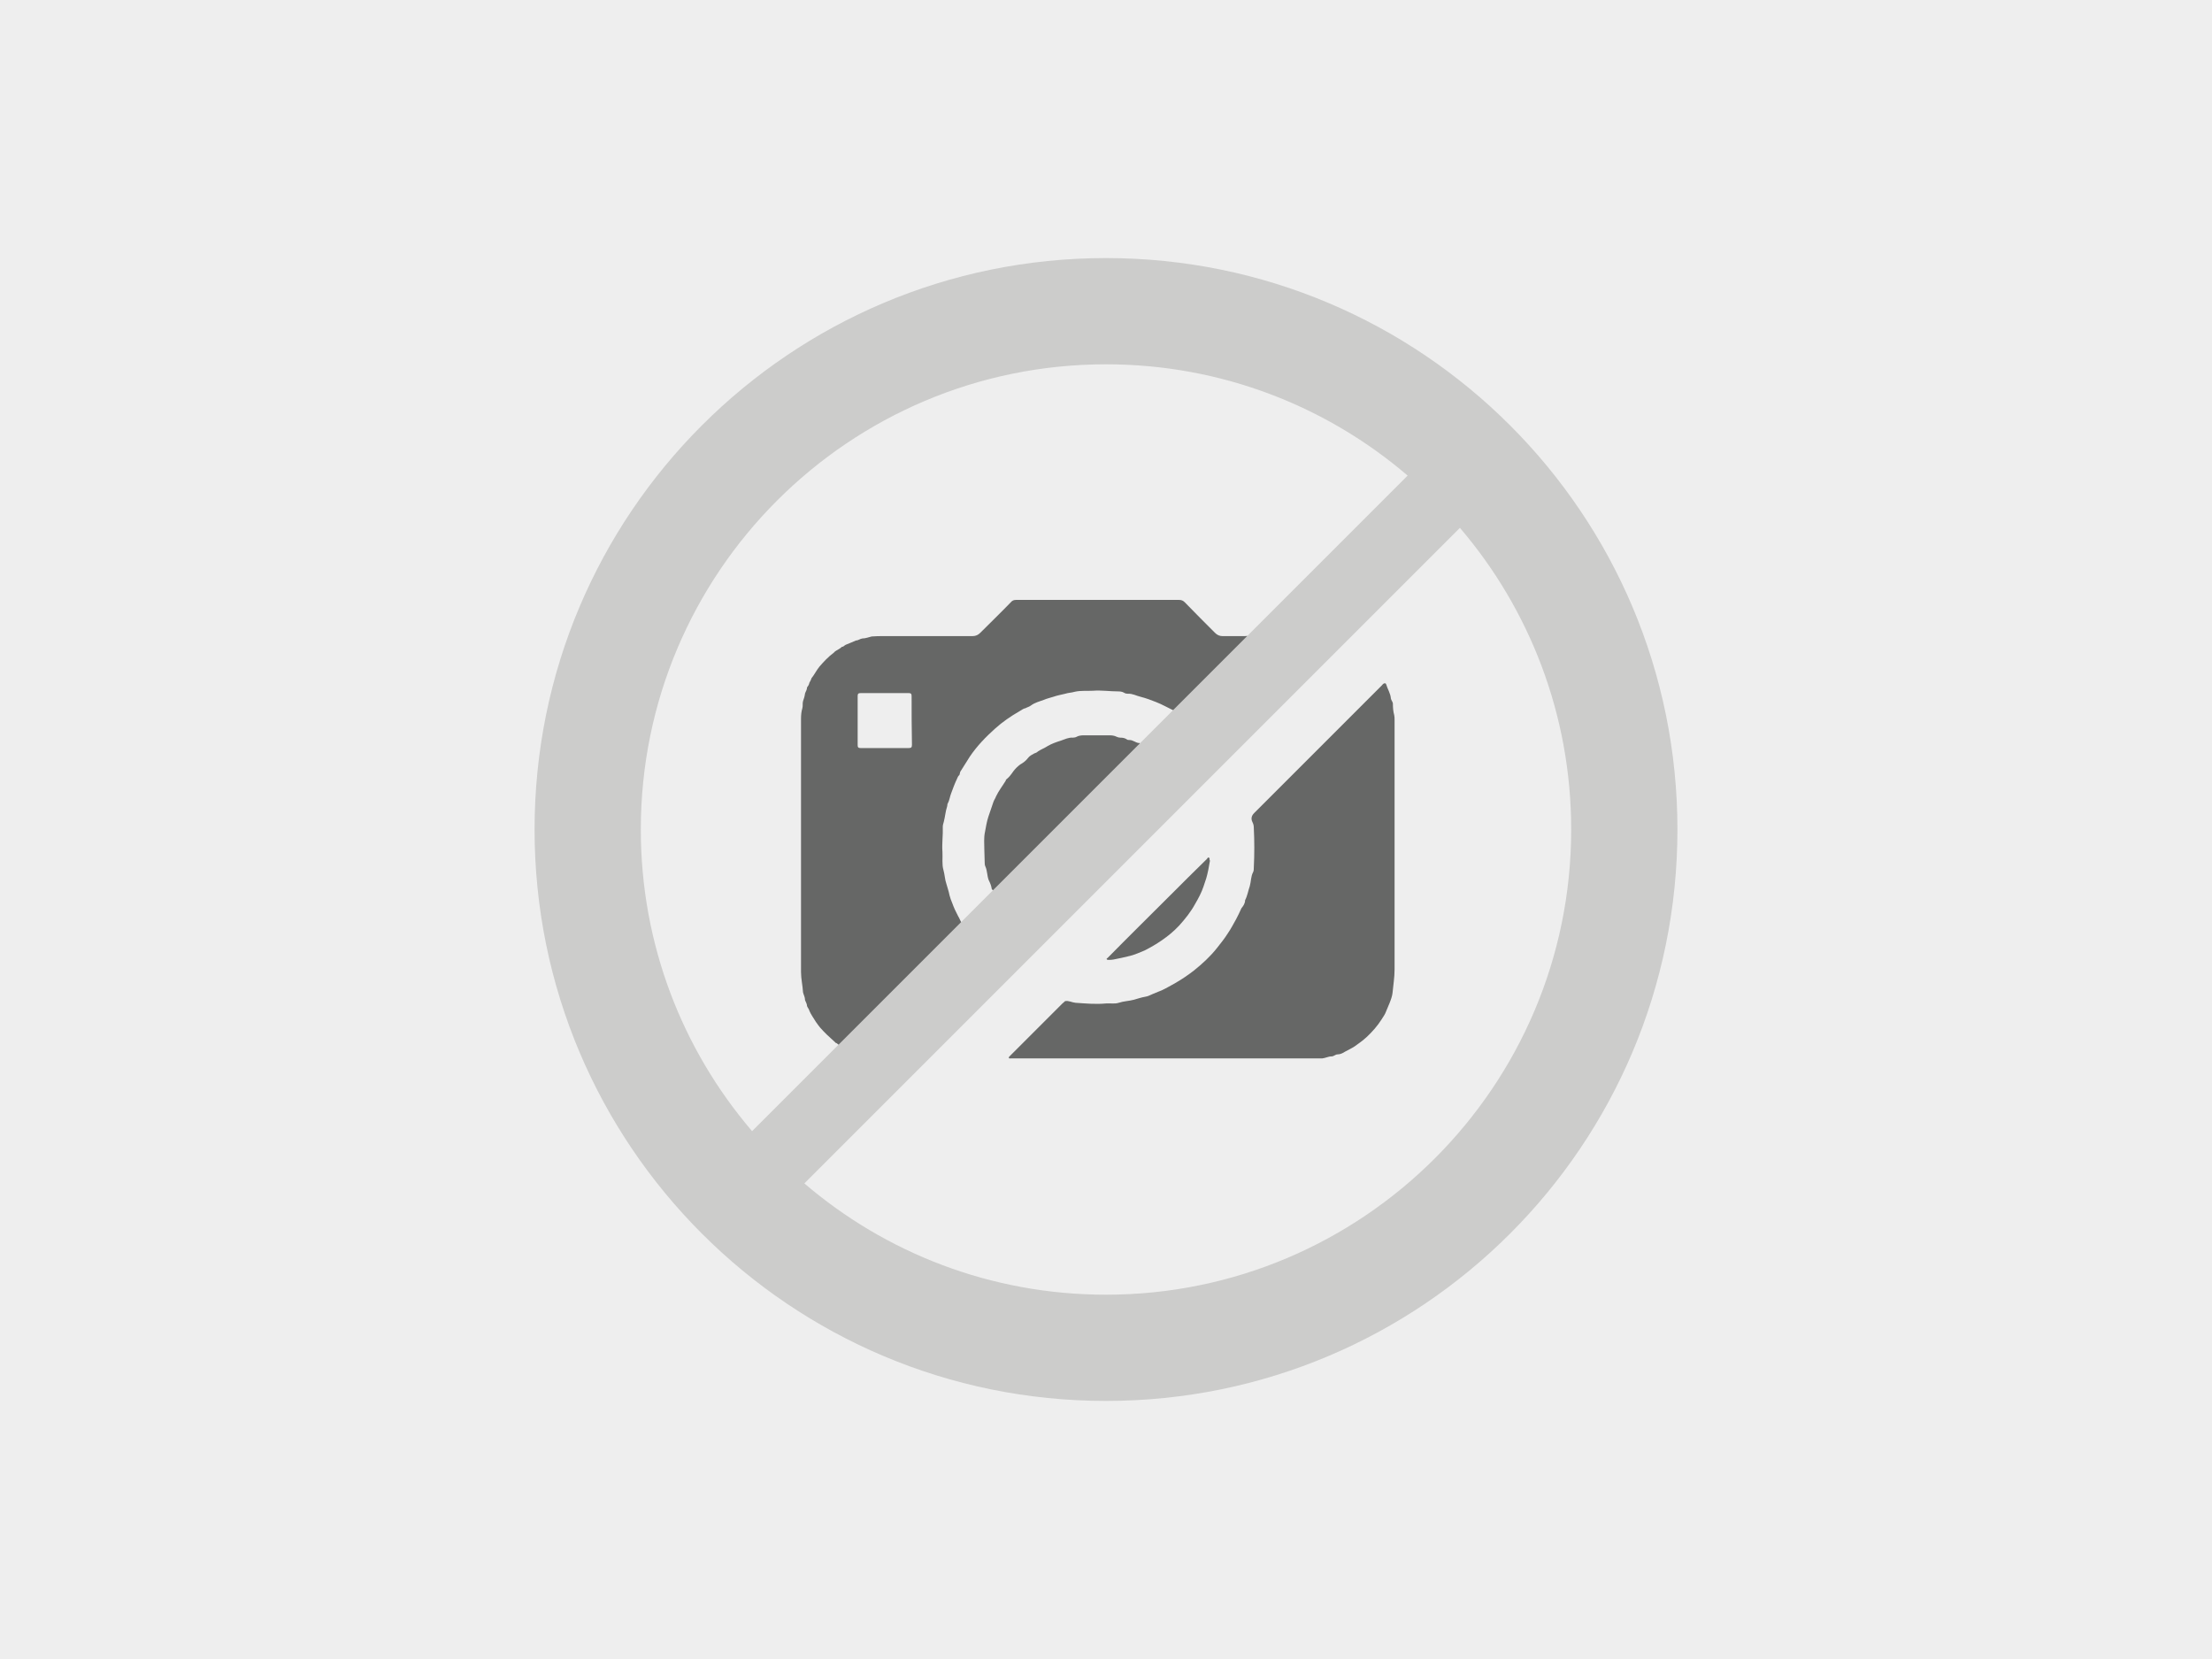 <?xml version="1.0" encoding="utf-8"?>
<!-- Generator: Adobe Illustrator 23.0.3, SVG Export Plug-In . SVG Version: 6.00 Build 0)  -->
<svg version="1.1" id="Layer_1" xmlns="http://www.w3.org/2000/svg" xmlns:xlink="http://www.w3.org/1999/xlink" x="0px" y="0px"
	 width="660px" height="495px" viewBox="0 0 660 495" style="enable-background:new 0 0 660 495;" xml:space="preserve">
<style type="text/css">
	.st0{fill:#EEEEEE;}
	.st1{fill:#666766;}
	.st2{fill:#CCCCCB;}
</style>
<rect class="st0" width="660" height="495"/>
<g>
	<path class="st1" d="M340.2,222c0,0.4-0.3,0.5-0.5,0.7c-14.2,14.2-28.3,28.3-42.5,42.5c-0.2,0.2-0.4,0.5-0.7,0.5
		c-0.3,0-0.5-0.3-0.6-0.5c-0.1-0.9-0.5-1.8-0.9-2.6c-0.5-1.3-0.4-2.8-1-4.1c-0.2-0.4-0.2-0.9-0.2-1.4c0-1.2-0.1-2.4-0.1-3.5
		c0-1.8-0.2-3.6,0.2-5.4c0.3-1.5,0.5-3,1-4.5c0.5-1.4,1-2.9,1.5-4.4c0.2-0.6,0.6-1.1,0.8-1.7c0.8-1.7,2-3.2,2.9-4.7
		c0.1-0.1,0,0,0-0.1s0.1-0.2,0.1-0.2c0.8-0.6,1.5-1.5,2.1-2.4c0.6-0.8,1.3-1.5,2.1-2.1c0.9-0.5,1.7-1.1,2.3-1.9
		c0.5-0.7,1.2-1,1.9-1.4c0.4-0.1,0.8-0.3,1.1-0.6c0.9-0.6,2-1,2.9-1.6c1.2-0.7,2.6-1.2,3.9-1.6c1.2-0.4,2.3-1,3.6-0.9
		c0.4,0,0.9-0.1,1.2-0.3c0.6-0.3,1.3-0.4,2-0.4c2.6,0,5.2,0,7.8,0c0.7,0,1.4,0.1,2,0.4c0.4,0.2,0.8,0.3,1.2,0.3
		c0.7,0,1.3,0.1,1.9,0.5c0.2,0.2,0.5,0.2,0.8,0.2c1,0,1.7,0.7,2.7,0.9C340.1,221.6,340.2,221.8,340.2,222z"/>
	<path class="st1" d="M361,256.9c-0.3,1.8-0.6,3.5-1.1,5.2c-0.3,0.8-0.5,1.6-0.8,2.4c-0.6,1.8-1.5,3.5-2.5,5.2
		c-1.3,2.4-3,4.5-4.8,6.5c-1.6,1.7-3.3,3.1-5.2,4.4c-1.6,1.1-3.3,2.1-5.1,3c-1.4,0.6-2.8,1.2-4.3,1.6c-1.7,0.4-3.3,0.8-5,1.1
		c-0.5,0.1-1,0.1-1.4,0.1c-0.2,0-0.5,0-0.6-0.2s0.2-0.3,0.3-0.4c6.1-6.2,12.3-12.3,18.4-18.4c3.7-3.7,7.4-7.4,11.2-11.1
		c0.2-0.2,0.3-0.6,0.6-0.4c0.3,0.1,0.2,0.5,0.2,0.7C361,256.6,361,256.8,361,256.9z"/>
	<g>
		<path class="st1" d="M239.4,209.4L239.4,209.4L239.4,209.4z"/>
		<path class="st1" d="M240,207.2L240,207.2L240,207.2z"/>
		<path class="st1" d="M244.5,306.9L244.5,306.9L244.5,306.9z"/>
		<path class="st1" d="M241.3,204L241.3,204L241.3,204z"/>
		<path class="st1" d="M240,298.7L240,298.7L240,298.7z"/>
		<path class="st1" d="M241.3,301.9L241.3,301.9L241.3,301.9z"/>
		<path class="st1" d="M255.3,191.2L255.3,191.2L255.3,191.2z"/>
		<path class="st1" d="M371.4,189.8c-2.2,0-4.4,0-6.6,0c-0.9,0-1.6-0.3-2.3-1c-3-3-6-6-9-9.1c-0.5-0.5-1-0.7-1.7-0.7
			c-16.2,0-32.5,0-48.7,0c-0.6,0-1.1,0.2-1.5,0.7c-3,3.1-6.1,6.1-9.1,9.1c-0.6,0.6-1.3,1-2.3,1c-8.9,0-17.8,0-26.7,0
			c-1.1,0-2.2,0-3.3,0.1h-0.1c-0.9,0.2-1.8,0.6-2.8,0.6l0,0c-0.7,0.1-1.2,0.6-1.9,0.6c-1,0.4-2,0.9-3.1,1.3
			c-0.4,0.2-0.6,0.6-1.1,0.6c-0.6,0.6-1.4,0.9-2.1,1.4c-0.1,0.2-0.3,0.3-0.4,0.4c-1.6,1.2-2.9,2.6-4.2,4.1c-0.9,1.1-1.5,2.4-2.4,3.5
			c-0.1,0.5-0.4,0.9-0.6,1.3c-0.1,0.6-0.4,1-0.7,1.4l0,0c0,0.7-0.4,1.2-0.6,1.8c-0.1,0.8-0.3,1.5-0.6,2.3c-0.2,0.7,0,1.4-0.2,2.1
			c-0.3,1-0.4,2.1-0.4,3.2c0,25.2,0,50.4,0,75.5c0,2.1,0.5,4.1,0.6,6.1l0,0c0.2,0.8,0.6,1.4,0.6,2.3c0.2,0.6,0.6,1.1,0.6,1.8l0,0
			c0.2,0.5,0.6,0.9,0.7,1.4c0.2,0.5,0.5,1,0.8,1.5c0.7,1.2,1.5,2.4,2.4,3.5c0.6,0.7,1.3,1.4,2,2.1c0.8,0.8,1.7,1.5,2.5,2.3
			c0.1,0.1,0.1,0.1,0.2,0.2c0.4,0,0.6,0.5,1,0.6c0.3,0,0.5-0.2,0.6-0.4c11.8-11.8,23.6-23.6,35.5-35.5c0.2-0.2,0.5-0.3,0.4-0.6
			c-0.4-0.6-0.6-1.3-1-1.9c-0.7-1.3-1.3-2.6-1.8-4c-0.3-0.7-0.6-1.5-0.8-2.3c-0.2-1.1-0.6-2.2-0.9-3.3c-0.5-1.4-0.5-2.8-0.9-4.2
			c-0.5-1.7-0.2-3.6-0.3-5.4c-0.2-2.5,0.2-5,0.1-7.6c0-0.5,0.2-0.9,0.3-1.4c0.4-1.5,0.5-3.1,1-4.6c0.1-0.3,0-0.6,0.2-0.9
			c0.5-0.9,0.6-2,1-3c0.5-1.3,0.9-2.5,1.5-3.8c0.3-0.5,0.4-1.2,0.9-1.6c0.1-0.1,0.1-0.1,0.1-0.2c0.1-0.2,0.1-0.5,0.2-0.8
			c1-1.5,1.9-3.1,2.9-4.6c2.1-3.1,4.7-5.8,7.5-8.3c2.2-2,4.7-3.7,7.3-5.2c0.6-0.3,1.1-0.8,1.8-0.9c0.5-0.3,1.1-0.4,1.6-0.8
			c1.2-0.9,2.6-1.2,3.9-1.7c0.9-0.4,1.9-0.6,2.8-0.9c1.1-0.4,2.3-0.6,3.5-0.9c0.9-0.3,1.9-0.3,2.9-0.6c1.8-0.4,3.6-0.2,5.4-0.3
			c2.5-0.2,5,0.2,7.6,0.2c0.6,0,1.2,0.1,1.7,0.4c0.3,0.2,0.7,0.3,1.1,0.3c1.4-0.1,2.5,0.6,3.8,0.9c1.6,0.4,3.2,1,4.7,1.6
			c1.8,0.7,3.5,1.7,5.2,2.5c0.4,0,0.5-0.3,0.7-0.5c7-7,14.1-14.1,21.1-21.1c0.2-0.2,0.5-0.3,0.4-0.6
			C372.1,189.7,371.7,189.8,371.4,189.8z M272.1,222.2c0,0.8-0.2,1-1,1c-4.8,0-9.5,0-14.3,0c-0.7,0-0.9-0.2-0.9-0.9
			c0-2.4,0-4.9,0-7.3c0-2.4,0-4.9,0-7.3c0-0.7,0.2-0.9,0.9-0.9c4.8,0,9.6,0,14.3,0c0.7,0,0.9,0.2,0.9,0.9
			C272,212.5,272,217.3,272.1,222.2z"/>
		<path class="st1" d="M241.9,202.7L241.9,202.7L241.9,202.7z"/>
		<path class="st1" d="M252.2,192.5L252.2,192.5L252.2,192.5z"/>
	</g>
	<path class="st1" d="M371.5,268.6c0.7-1.3,0.9-2.8,1.4-4.2c0.4-1.4,0.3-2.9,1-4.2c0.2-0.4,0.2-0.9,0.2-1.3c0.2-4,0.2-7.9,0-11.9
		c0-0.6-0.1-1.1-0.4-1.7c-0.5-1-0.3-1.9,0.5-2.7c12.7-12.7,25.4-25.4,38.1-38.1c0.2-0.2,0.3-0.4,0.5-0.5c0.3-0.2,0.7-0.2,0.8,0.2
		c0.4,1.4,1.3,2.7,1.4,4.2c0.1,0.6,0.6,1,0.6,1.6c0,1.2,0.1,2.3,0.4,3.4c0.1,0.4,0.1,0.9,0.1,1.3c0,15.5,0,31.1,0,46.6
		c0,9.3,0,18.7,0,28c0,2.4-0.4,4.6-0.6,6.9c-0.1,1-0.5,2.1-0.9,3.1c-0.3,0.8-0.7,1.6-1,2.4c-0.3,0.9-0.9,1.7-1.4,2.5
		c-1.2,1.9-2.7,3.6-4.4,5.2c-1.1,1-2.3,1.9-3.6,2.8c-0.9,0.6-2,1.1-2.9,1.6c-0.6,0.4-1.4,0.8-2.2,0.8c-0.7,0-1.1,0.6-1.8,0.6
		c-1,0-1.8,0.5-2.8,0.6c-0.3,0-0.5,0-0.8,0c-11,0-22,0-32.9,0c-19.7,0-39.3,0-59,0c-0.1,0-0.2,0-0.3,0c-0.2,0-0.4,0.1-0.5-0.2
		c-0.1-0.2,0.2-0.3,0.3-0.5c0.1-0.1,0.2-0.2,0.2-0.2c5.1-5.1,10.3-10.3,15.4-15.4c0.3-0.3,0.6-0.5,0.9-0.8c1.1-0.2,2,0.4,3.1,0.5
		c3,0.2,6,0.5,9.1,0.2c1.3-0.1,2.6,0.2,3.8-0.2c1.5-0.5,3-0.5,4.5-0.9c1.1-0.3,2.2-0.7,3.4-0.9c0.8-0.1,1.5-0.5,2.2-0.8
		c1-0.4,2-0.8,2.9-1.2c1.3-0.6,2.6-1.4,3.9-2.1c1.9-1.1,3.7-2.3,5.5-3.7c2.5-2,4.8-4.1,6.8-6.6c1.2-1.5,2.4-3,3.4-4.6
		c0.9-1.3,1.6-2.7,2.4-4.1c0.6-1.1,1.1-2.2,1.6-3.3C370.9,270.4,371.5,269.6,371.5,268.6z"/>
</g>
<path class="st2" d="M330,77c-94.2,0-170.5,76.3-170.5,170.5S235.8,418,330,418s170.5-76.3,170.5-170.5S424.2,77,330,77z
	 M191.2,247.5c0-76.6,62.1-138.8,138.8-138.8c34.4,0,65.8,12.5,90,33.2L224.4,337.5C203.7,313.3,191.2,281.9,191.2,247.5z
	 M330,386.3c-34.4,0-65.8-12.5-90-33.2l195.6-195.6c20.7,24.2,33.2,55.7,33.2,90C468.8,324.1,406.6,386.3,330,386.3z"/>
</svg>
